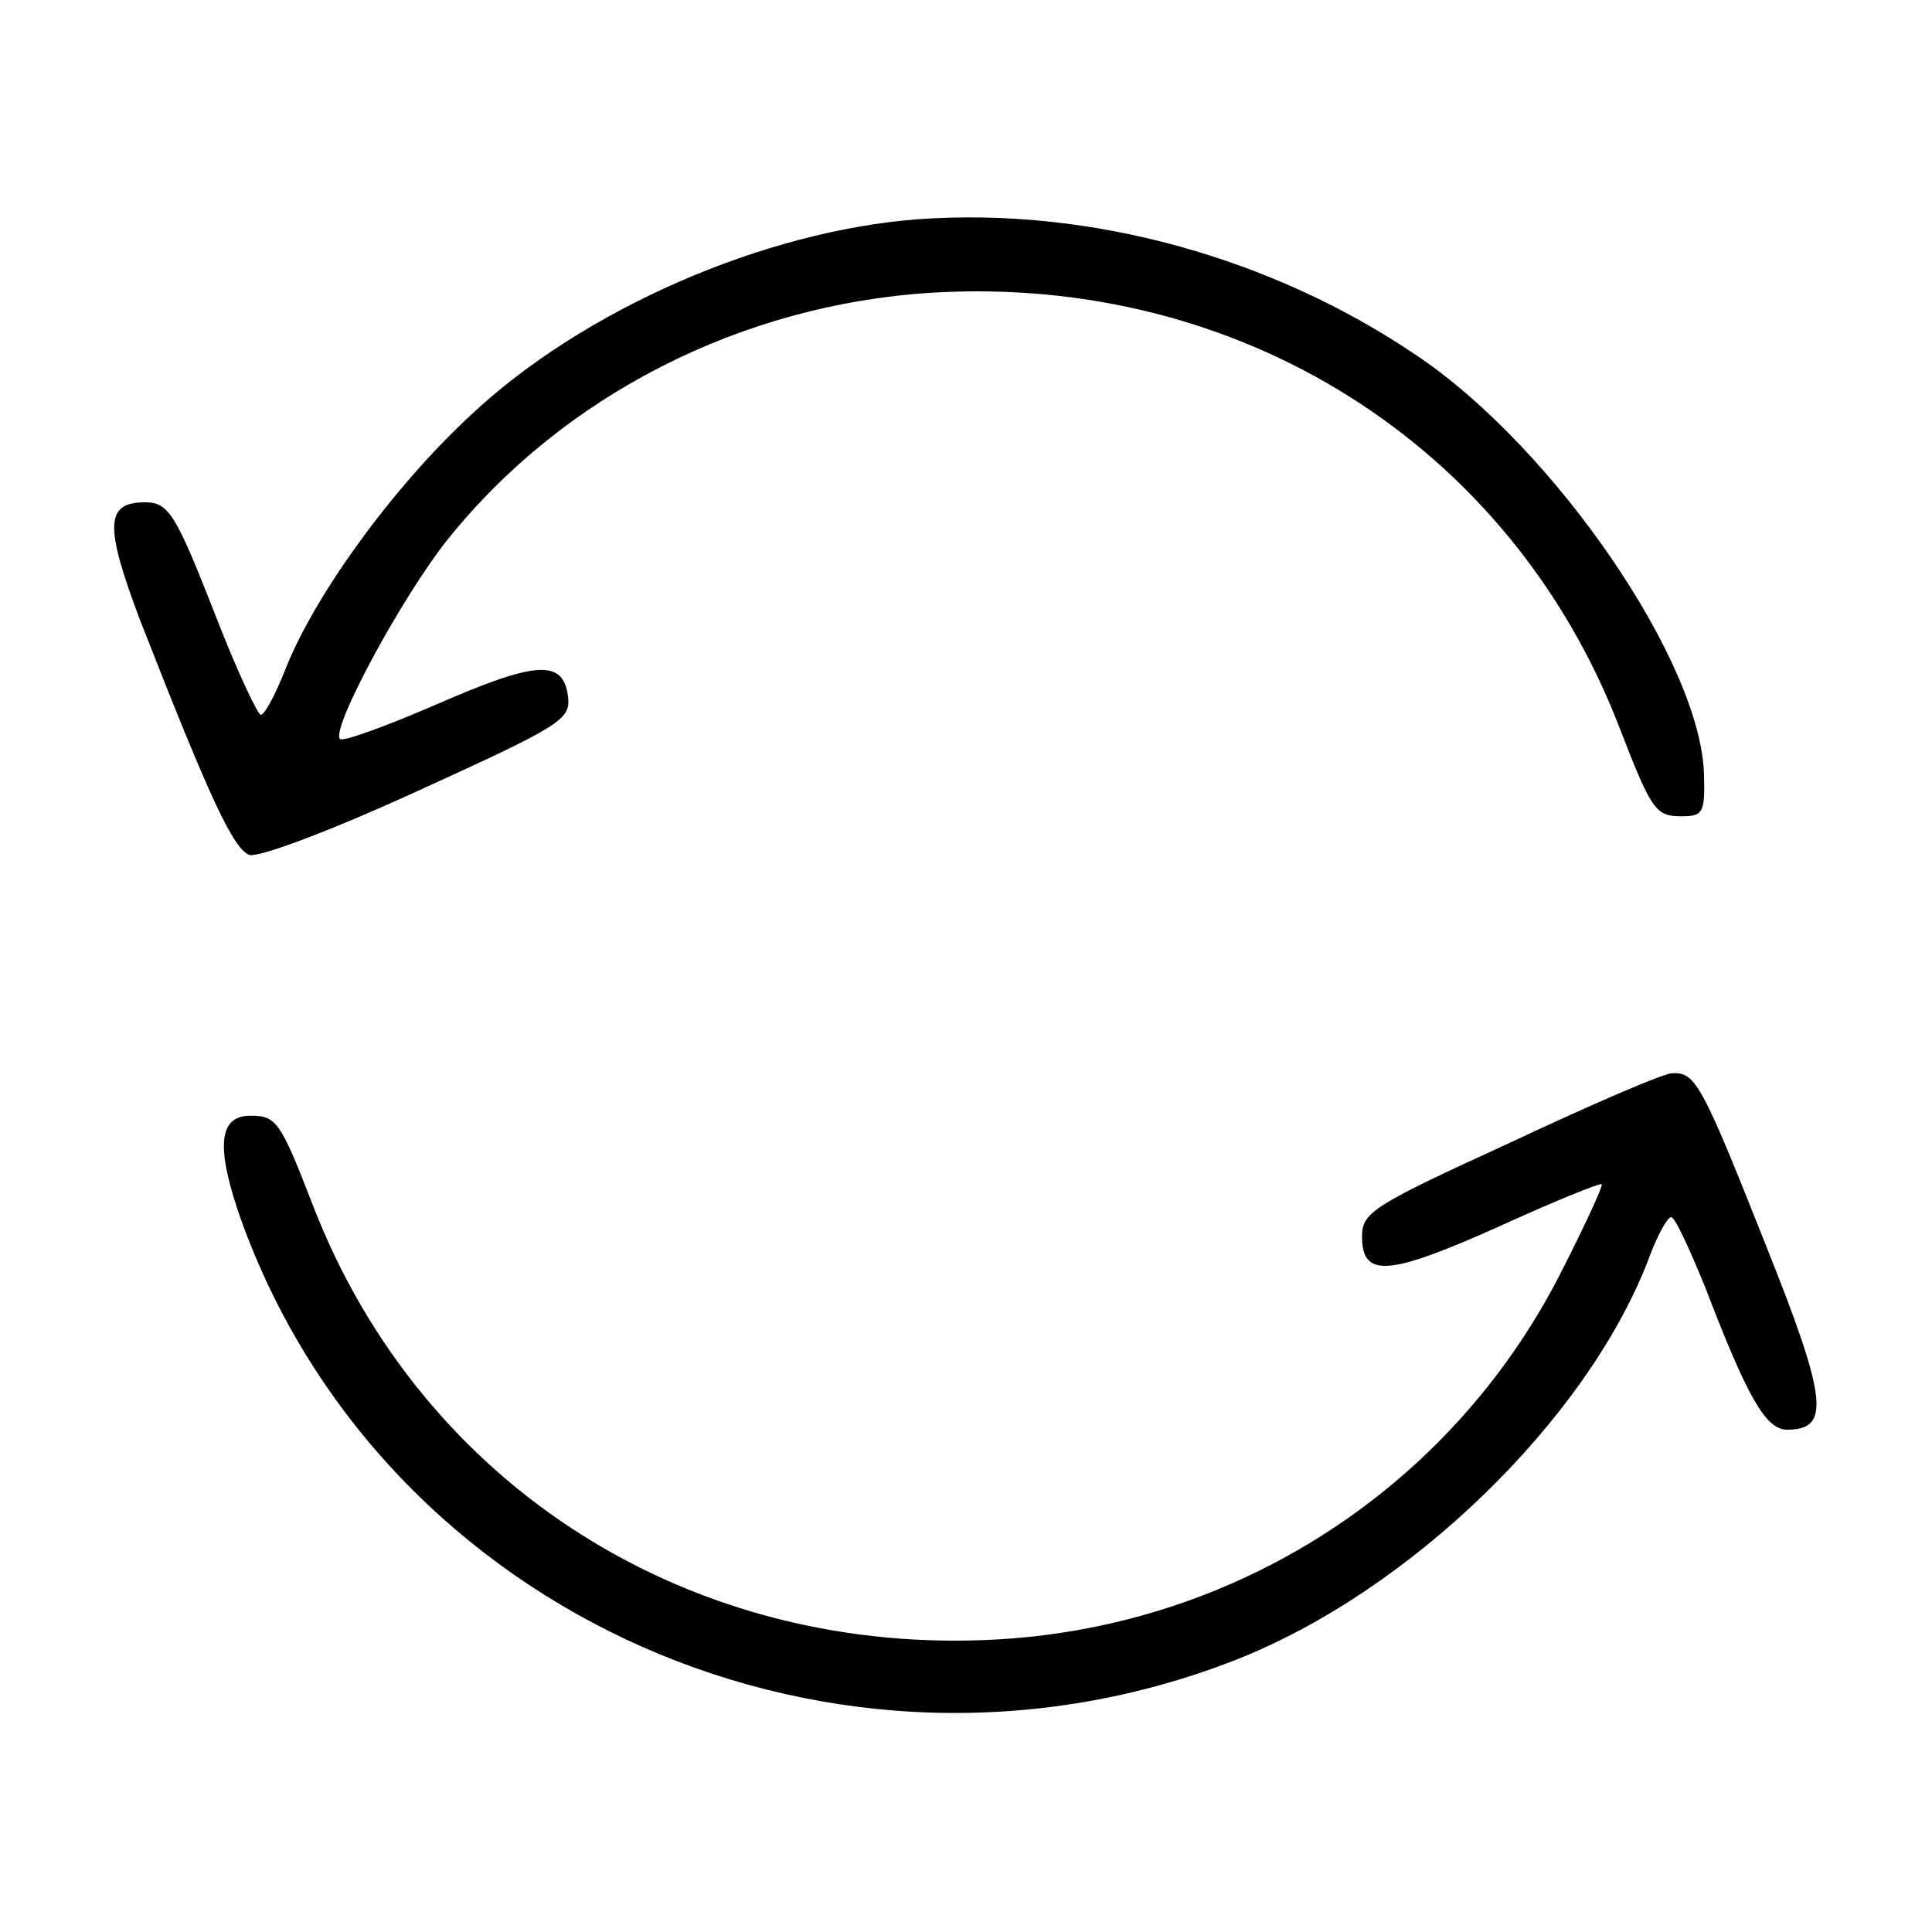 <?xml version="1.0" standalone="no"?>
<!DOCTYPE svg PUBLIC "-//W3C//DTD SVG 20010904//EN"
 "http://www.w3.org/TR/2001/REC-SVG-20010904/DTD/svg10.dtd">
<svg version="1.0" xmlns="http://www.w3.org/2000/svg"
 width="200pt" height="200pt" viewBox="0 0 200 200"
 preserveAspectRatio="xMidYMid meet">

<g transform="translate(0,200) scale(0.1,-0.1)"
fill="#000000" stroke="none">
<path d="M950 1773 c-159 -12 -346 -93 -463 -203 -82 -76 -163 -189 -192 -264
-10 -25 -21 -46 -25 -46 -3 0 -24 44 -45 98 -43 110 -50 122 -75 122 -41 0
-42 -24 -5 -122 72 -184 96 -236 113 -243 9 -3 80 23 174 66 149 68 159 74
156 98 -5 39 -33 37 -138 -9 -51 -22 -95 -38 -98 -35 -10 10 64 147 111 206
120 150 305 244 502 256 318 19 598 -157 711 -449 34 -88 38 -93 65 -93 22 0
24 4 23 42 -2 116 -154 338 -296 434 -151 103 -341 155 -518 142z"/>
<path d="M1563 817 c-142 -65 -153 -72 -153 -97 0 -43 27 -41 141 10 57 26
106 46 107 44 2 -1 -18 -44 -44 -95 -113 -219 -332 -361 -579 -376 -318 -19
-598 157 -711 449 -34 88 -38 93 -65 93 -33 0 -36 -33 -9 -109 148 -409 617
-616 1030 -454 180 71 362 248 426 413 9 25 20 45 24 45 4 0 19 -33 35 -72 44
-115 63 -148 85 -148 45 0 42 31 -22 191 -67 169 -73 179 -97 178 -9 0 -85
-33 -168 -72z"/>
</g>
</svg>
